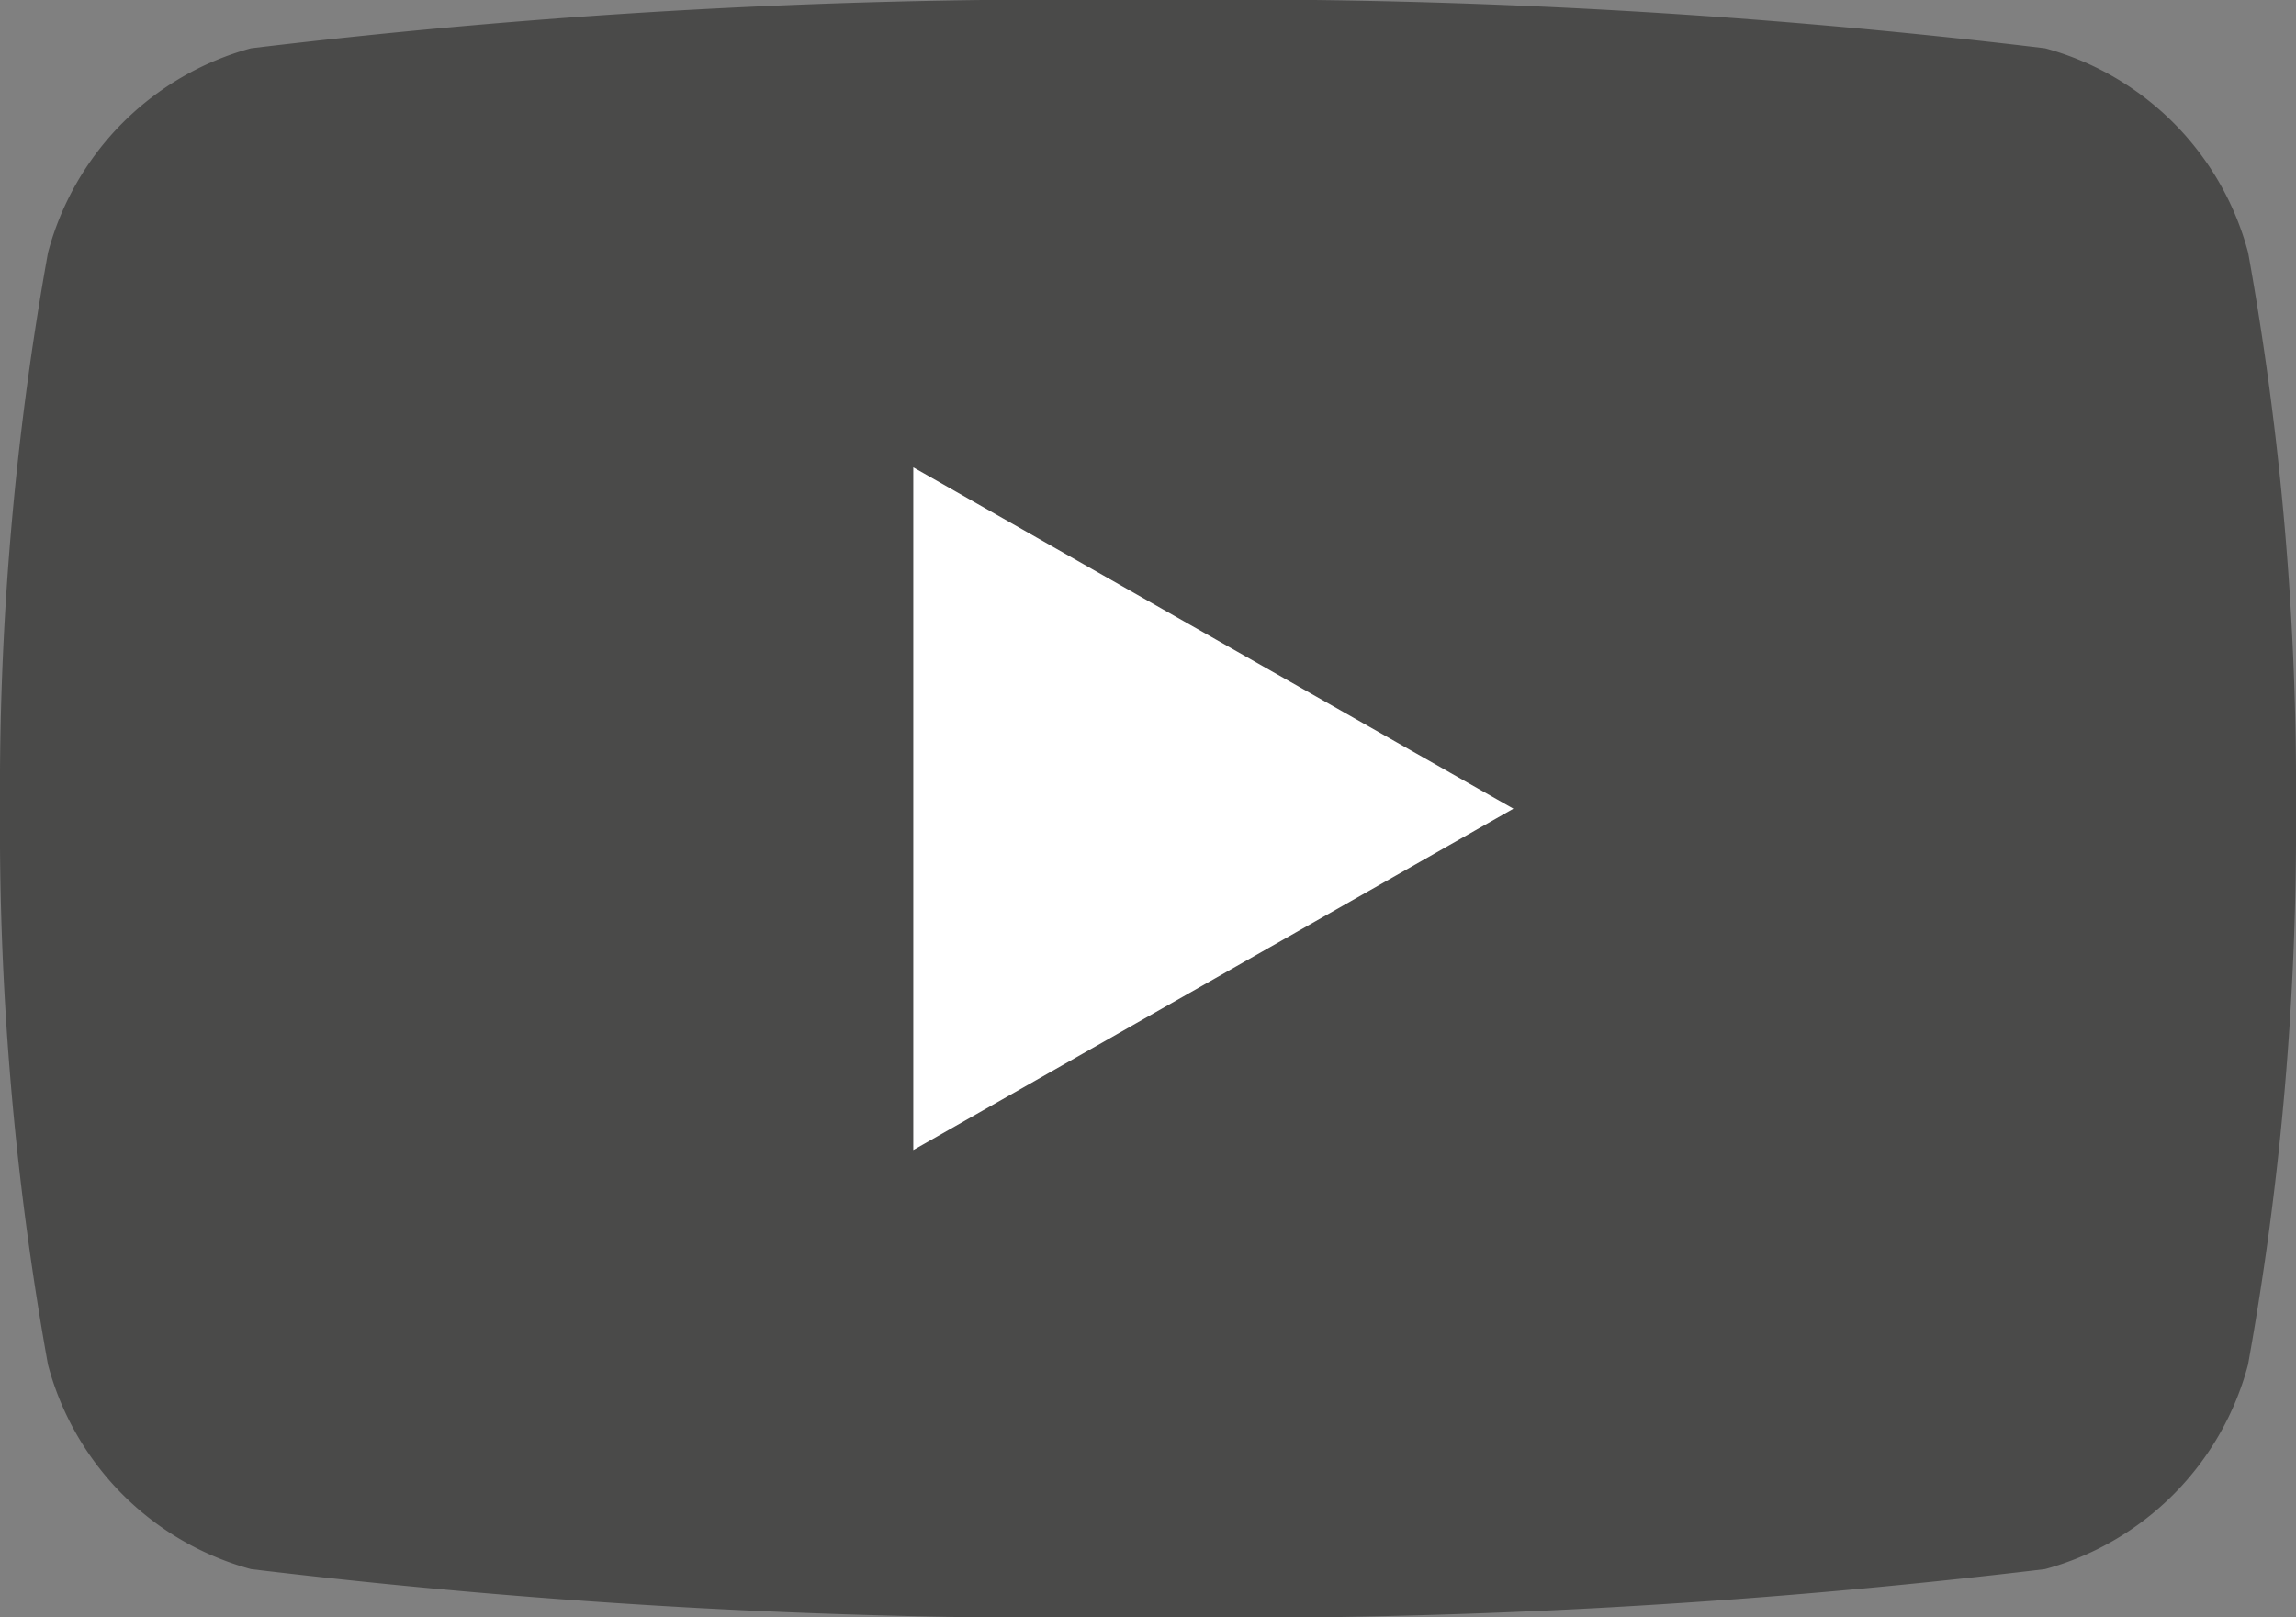 <svg id="Group_4888" data-name="Group 4888" xmlns="http://www.w3.org/2000/svg" xmlns:xlink="http://www.w3.org/1999/xlink" width="16.356" height="11.524" viewBox="0 0 16.356 11.524">
  <rect x="0" y="0" width="16.356" height="11.524" fill="#808080" stroke="none"/>
  <defs>
    <clipPath id="clip-path">
      <rect id="Rectangle_571" data-name="Rectangle 571" width="16.356" height="11.524" fill="none"/>
    </clipPath>
  </defs>
  <g id="Group_4887" data-name="Group 4887" clip-path="url(#clip-path)">
    <path id="Path_9541" data-name="Path 9541" d="M16.015,1.8A2.055,2.055,0,0,0,14.569.344,48.56,48.56,0,0,0,8.178,0a48.561,48.561,0,0,0-6.39.344A2.055,2.055,0,0,0,.342,1.8,21.562,21.562,0,0,0,0,5.762,21.564,21.564,0,0,0,.342,9.724,2.055,2.055,0,0,0,1.788,11.18a48.582,48.582,0,0,0,6.39.344,48.582,48.582,0,0,0,6.39-.344,2.055,2.055,0,0,0,1.446-1.456,21.559,21.559,0,0,0,.342-3.962A21.559,21.559,0,0,0,16.015,1.8" transform="translate(0 0)" fill="#4a4a49"/>
    <path id="Path_9542" data-name="Path 9542" d="M301.075,158.978l4.275-2.432-4.275-2.432Z" transform="translate(-294.569 -150.784)" fill="#fff"/>
  </g>
</svg>
